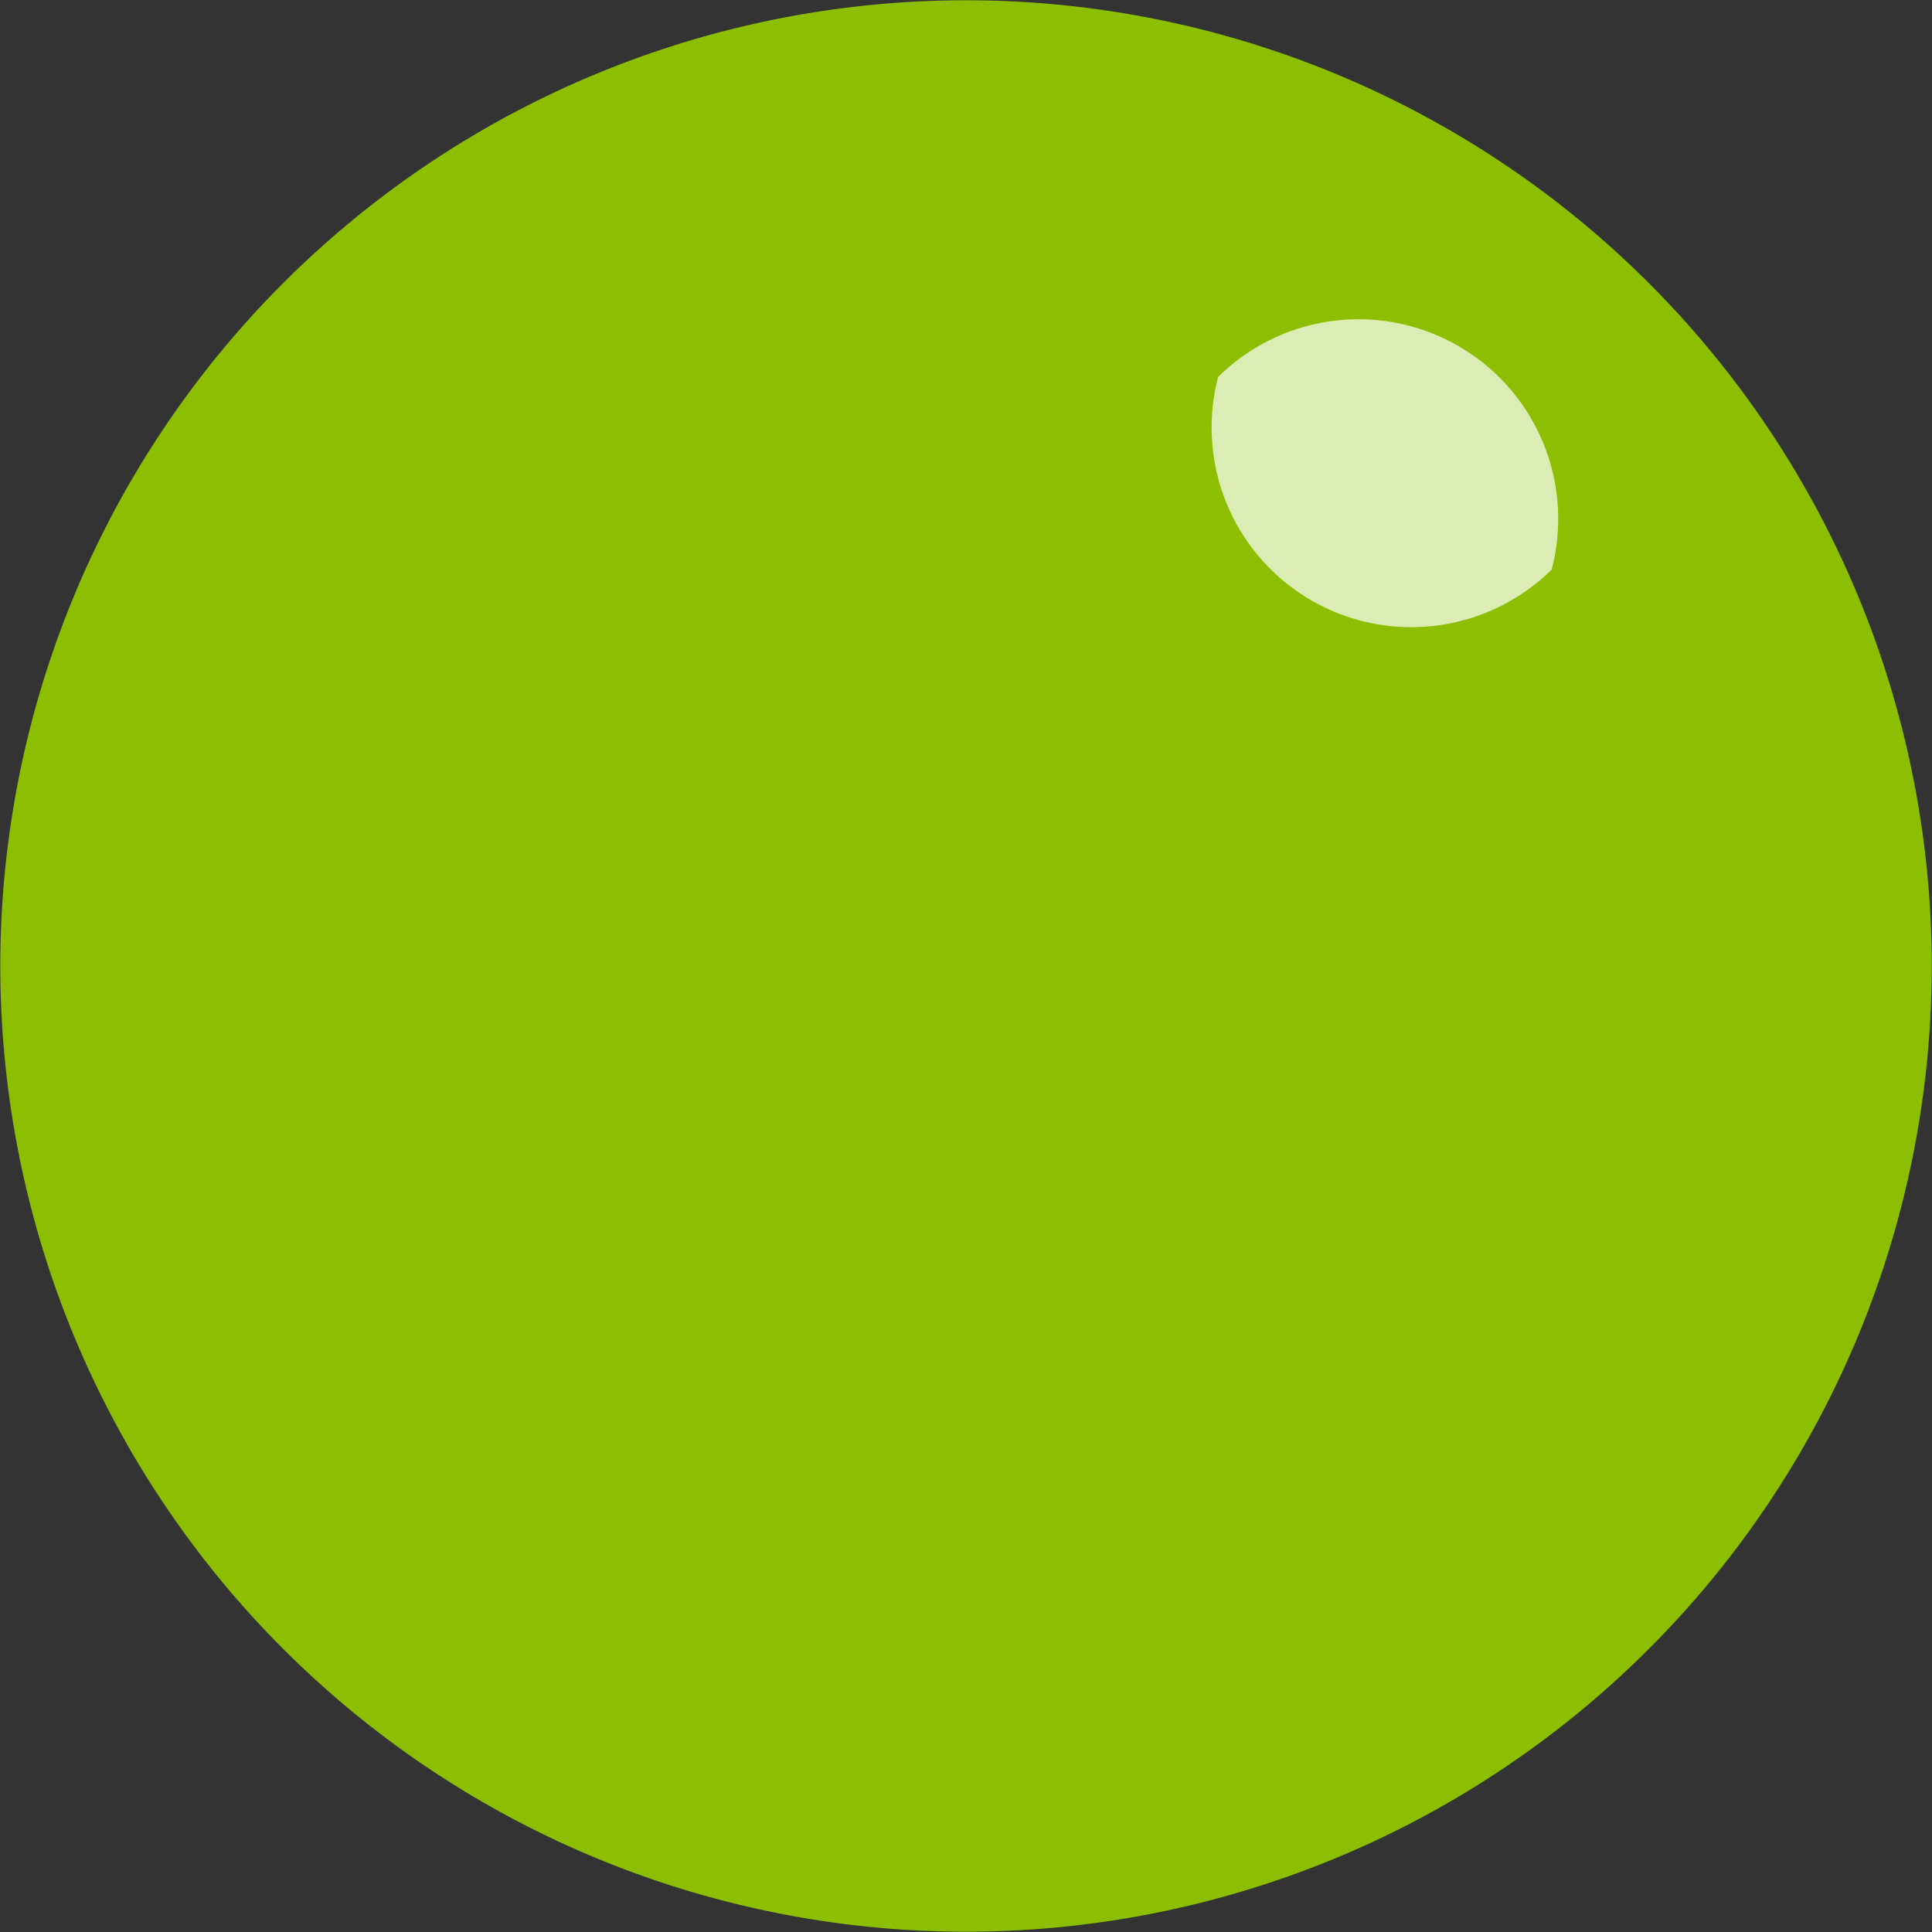 <svg xmlns="http://www.w3.org/2000/svg" width="17.145" height="17.146"><rect width="100%" height="100%" fill="#333333" stroke="none"/><defs><clipPath id="a"><path fill="none" d="M0 0h3.235v2.831H0z"/></clipPath></defs><path fill="#8cbf02" d="M16.452 11.943A8.57 8.57 0 1 1 11.943.693a8.57 8.57 0 0 1 4.509 11.25"/><g clip-path="url(#a)" opacity=".7" transform="translate(10.672 2.784)"><path fill="#fff" d="M3.098 2.27A1.772 1.772 0 0 1 .138.561a1.772 1.772 0 0 1 2.96 1.709"/></g></svg>